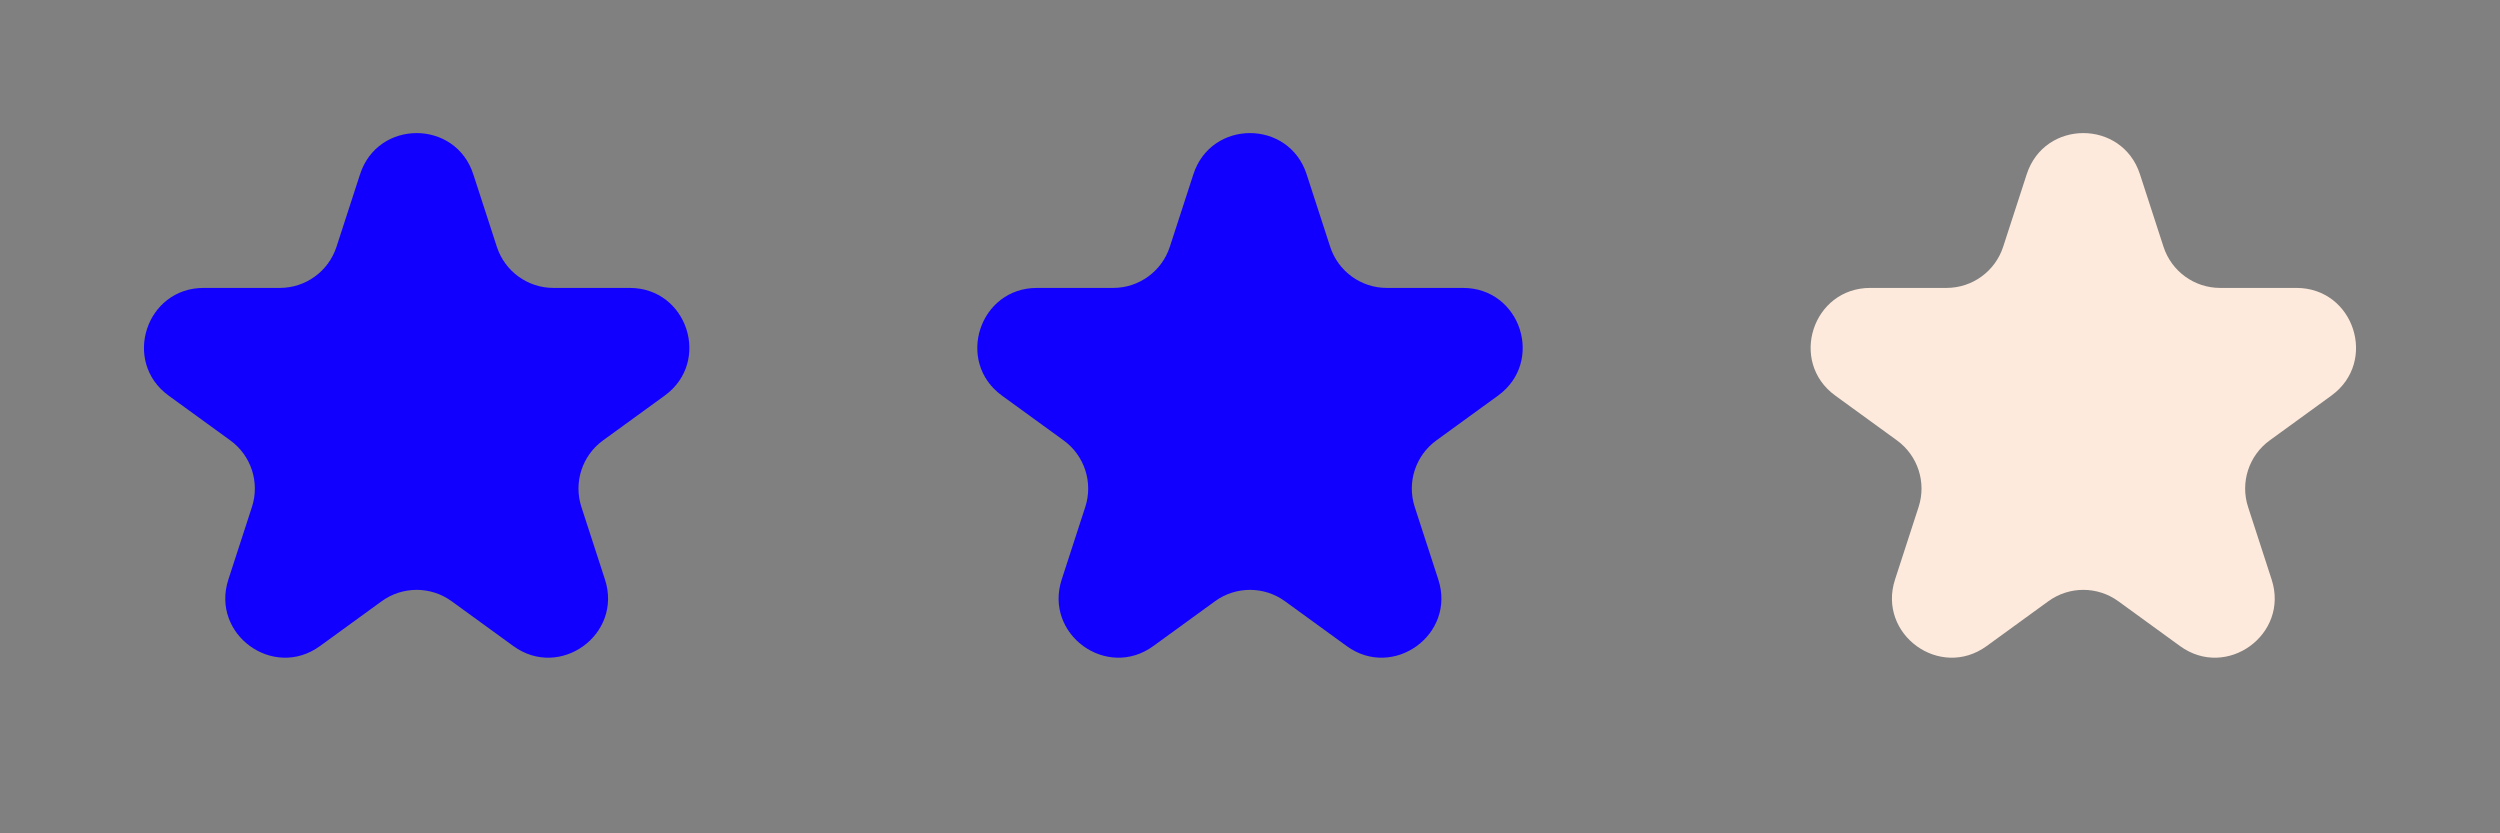<?xml version="1.0" encoding="UTF-8"?> <svg xmlns="http://www.w3.org/2000/svg" width="84" height="28" viewBox="0 0 84 28" fill="none"><rect x="0" y="0" width="84" height="28" fill="#808080" stroke="none"/> <path d="M12.098 5.854C12.697 4.011 15.303 4.011 15.902 5.854L16.694 8.292C16.962 9.116 17.73 9.674 18.596 9.674H21.159C23.097 9.674 23.902 12.153 22.335 13.292L20.261 14.798C19.56 15.308 19.267 16.21 19.535 17.034L20.327 19.472C20.926 21.315 18.817 22.847 17.249 21.708L15.176 20.202C14.475 19.692 13.525 19.692 12.824 20.202L10.751 21.708C9.183 22.847 7.074 21.315 7.673 19.472L8.465 17.034C8.733 16.21 8.44 15.308 7.739 14.798L5.665 13.292C4.098 12.153 4.903 9.674 6.841 9.674H9.404C10.27 9.674 11.038 9.116 11.306 8.292L12.098 5.854Z" fill="#1200FF"></path> <path d="M40.098 5.854C40.697 4.011 43.303 4.011 43.902 5.854L44.694 8.292C44.962 9.116 45.73 9.674 46.596 9.674H49.159C51.097 9.674 51.902 12.153 50.335 13.292L48.261 14.798C47.56 15.308 47.267 16.21 47.535 17.034L48.327 19.472C48.926 21.315 46.817 22.847 45.249 21.708L43.176 20.202C42.475 19.692 41.525 19.692 40.824 20.202L38.751 21.708C37.183 22.847 35.074 21.315 35.673 19.472L36.465 17.034C36.733 16.21 36.44 15.308 35.739 14.798L33.665 13.292C32.098 12.153 32.903 9.674 34.841 9.674H37.404C38.27 9.674 39.038 9.116 39.306 8.292L40.098 5.854Z" fill="#1200FF"></path> <path d="M68.098 5.854C68.697 4.011 71.303 4.011 71.902 5.854L72.694 8.292C72.962 9.116 73.73 9.674 74.596 9.674H77.159C79.097 9.674 79.902 12.153 78.335 13.292L76.261 14.798C75.56 15.308 75.267 16.21 75.535 17.034L76.327 19.472C76.926 21.315 74.817 22.847 73.249 21.708L71.176 20.202C70.475 19.692 69.525 19.692 68.824 20.202L66.751 21.708C65.183 22.847 63.074 21.315 63.673 19.472L64.465 17.034C64.733 16.21 64.44 15.308 63.739 14.798L61.665 13.292C60.098 12.153 60.903 9.674 62.841 9.674H65.404C66.27 9.674 67.038 9.116 67.306 8.292L68.098 5.854Z" fill="#FDEADC"></path> </svg> 